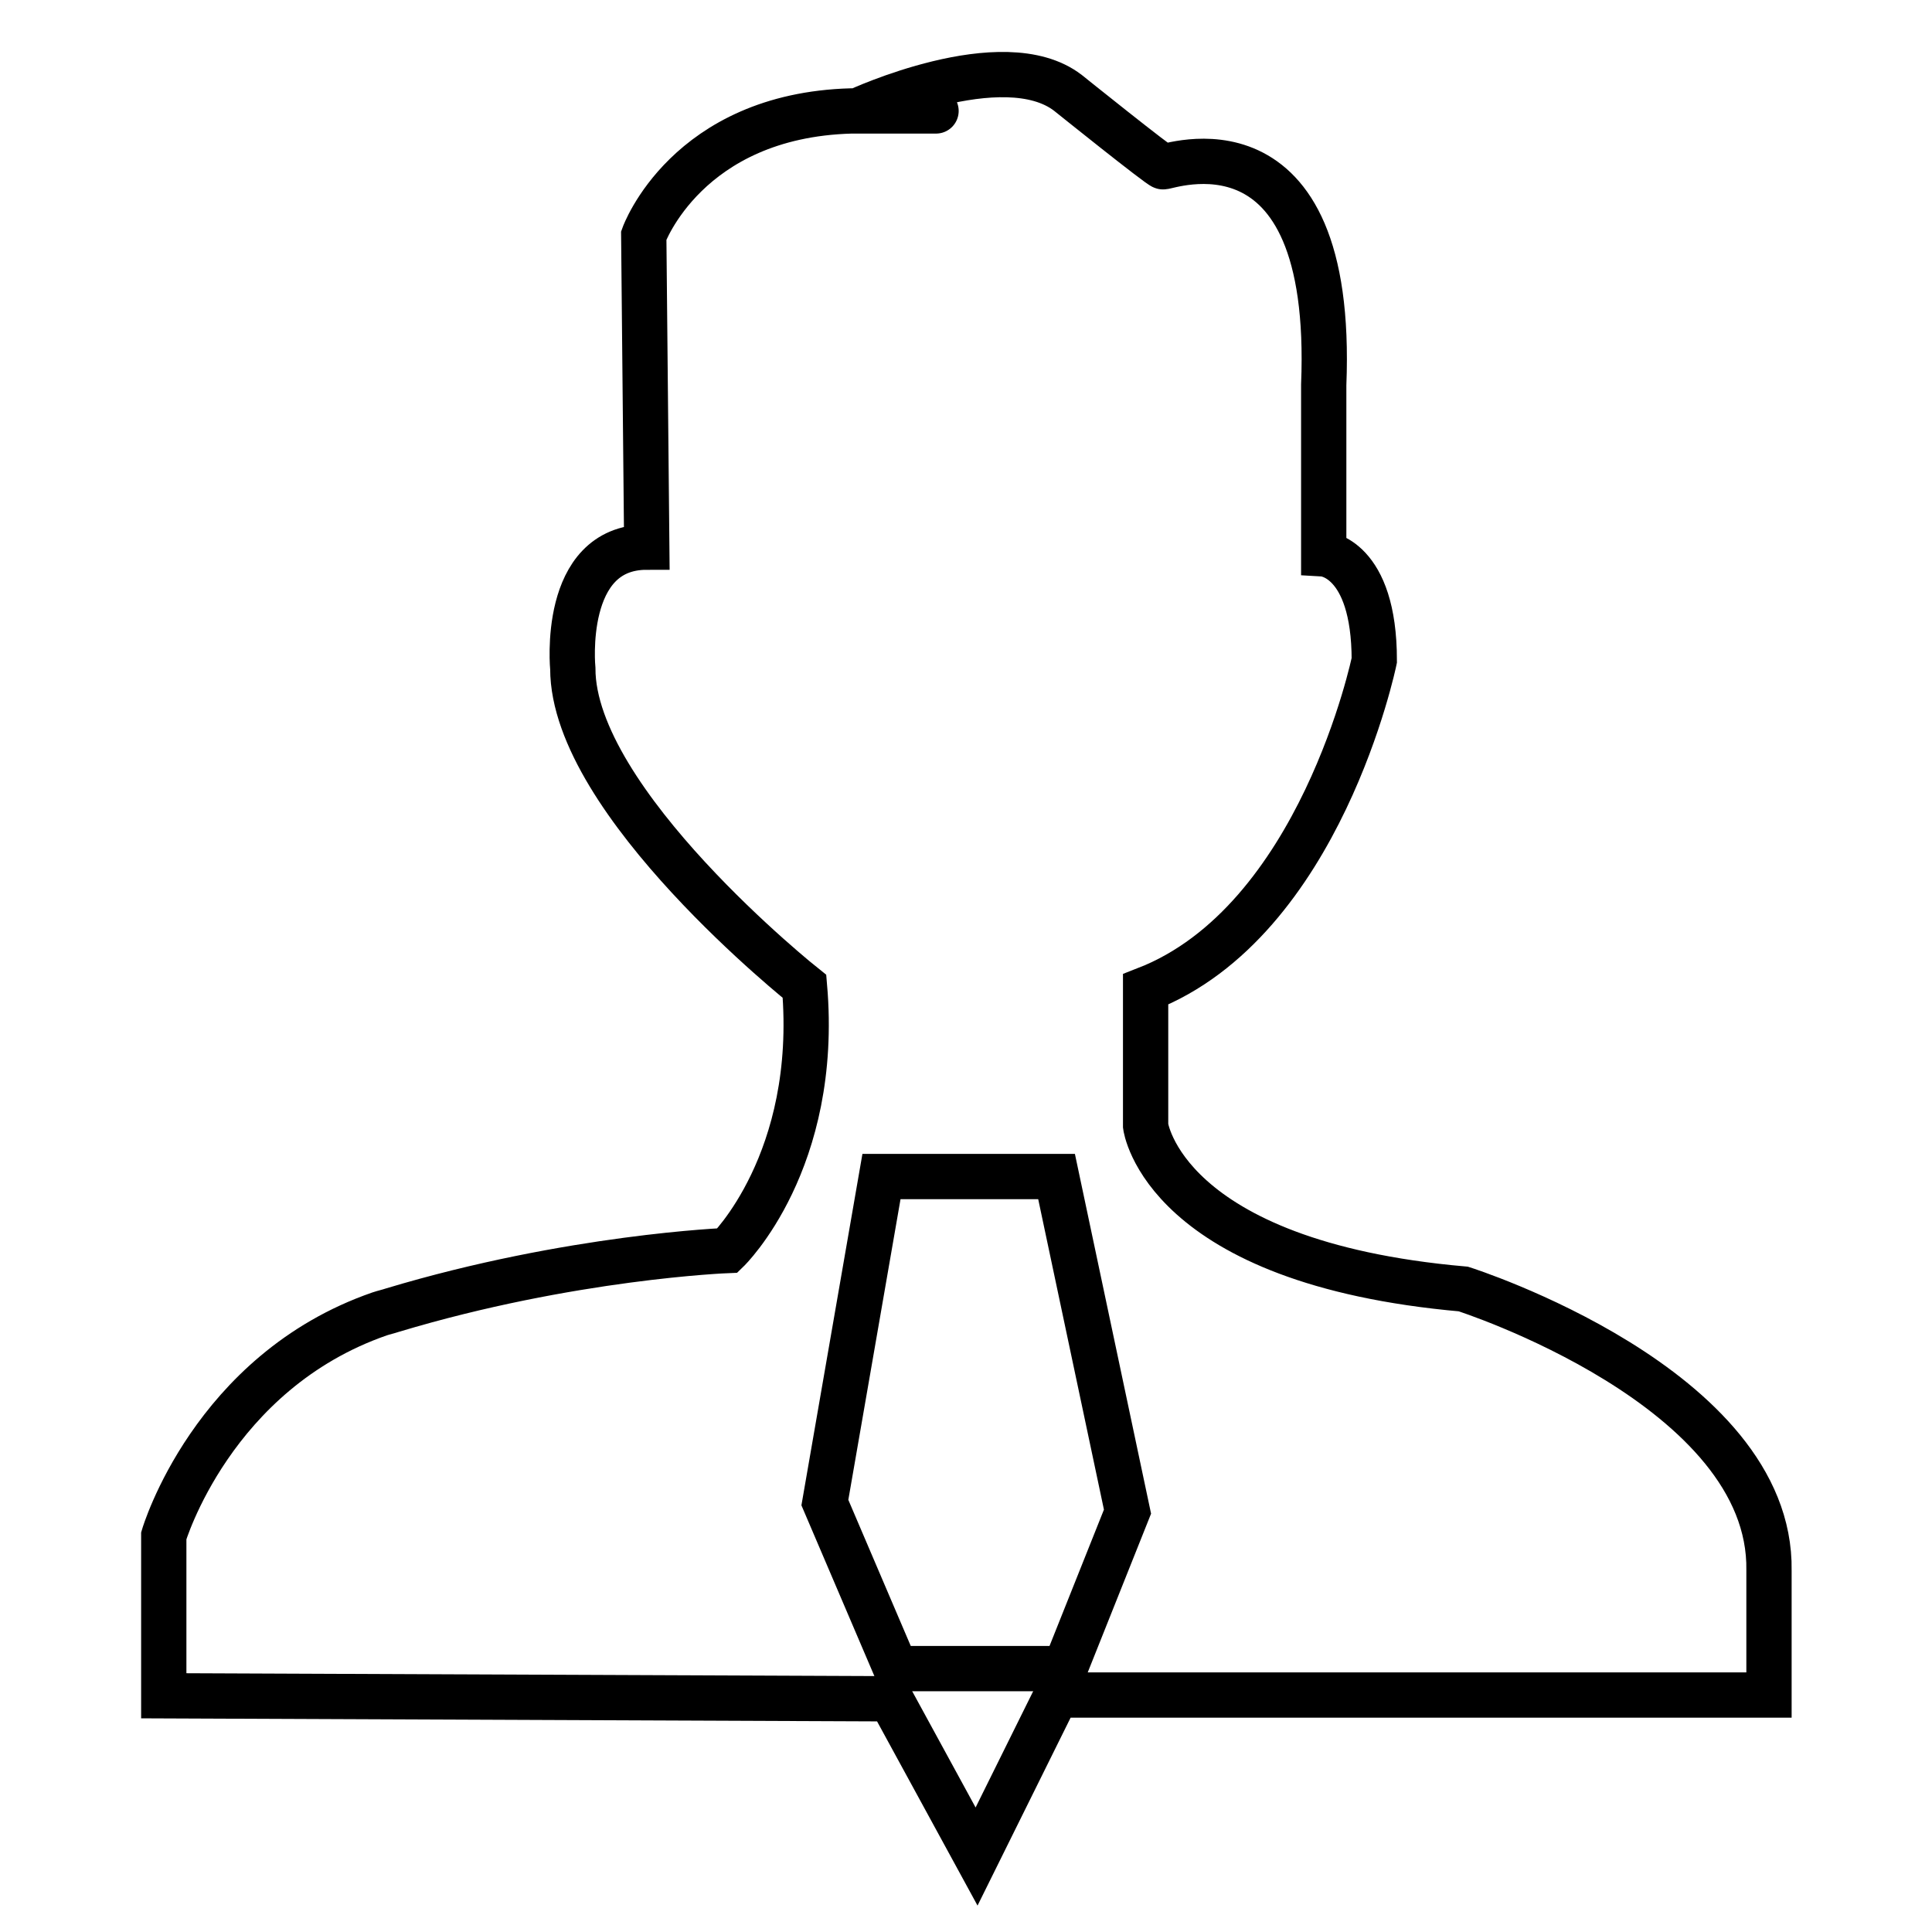 <?xml version="1.0" encoding="utf-8"?>
<!-- Svg Vector Icons : http://www.onlinewebfonts.com/icon -->
<!DOCTYPE svg PUBLIC "-//W3C//DTD SVG 1.1//EN" "http://www.w3.org/Graphics/SVG/1.1/DTD/svg11.dtd">
<svg version="1.1" xmlns="http://www.w3.org/2000/svg" xmlns:xlink="http://www.w3.org/1999/xlink" x="0px" y="0px" viewBox="0 0 256 256" enable-background="new 0 0 256 256" xml:space="preserve">
<g><g><path stroke-width="6" fill-opacity="0" stroke="#000000"  d="M175.4,51v22.4c0,0,6.7,0.4,6.7,14.1c0,0-7.1,34.6-30.3,43.6v18.1c0,0,2.3,18.1,42.1,21.6c0,0,40.9,13,40.5,37.3v16.5H140L129.4,246L118,225.1l-96.3-0.4v-21.2c0,0,6.4-21.7,28.6-29.4c0.6-0.2,1.1-0.3,1.7-0.5c23.6-7.1,44.4-7.9,44.4-7.9s12.2-11.8,10.2-35c0,0-30.7-24.4-30.7-42.1c0,0-1.6-16.1,9.8-16.1l-0.4-41.3c0,0,5.7-15.9,27.5-16.5c0.4,0,0.8,0,1.2,0c22.8,0-0.4,0-0.4,0s19.3-9,27.9-2.4c0,0,12.2,9.8,12.6,9.8C154.5,22.3,176.9,13.7,175.4,51z"/><path stroke-width="6" fill-opacity="0" stroke="#000000"  d="M116.8,155.9H140l9.4,44.4l-8.3,20.8h-22.4l-9.4-22L116.8,155.9z"/></g></g>
</svg>
